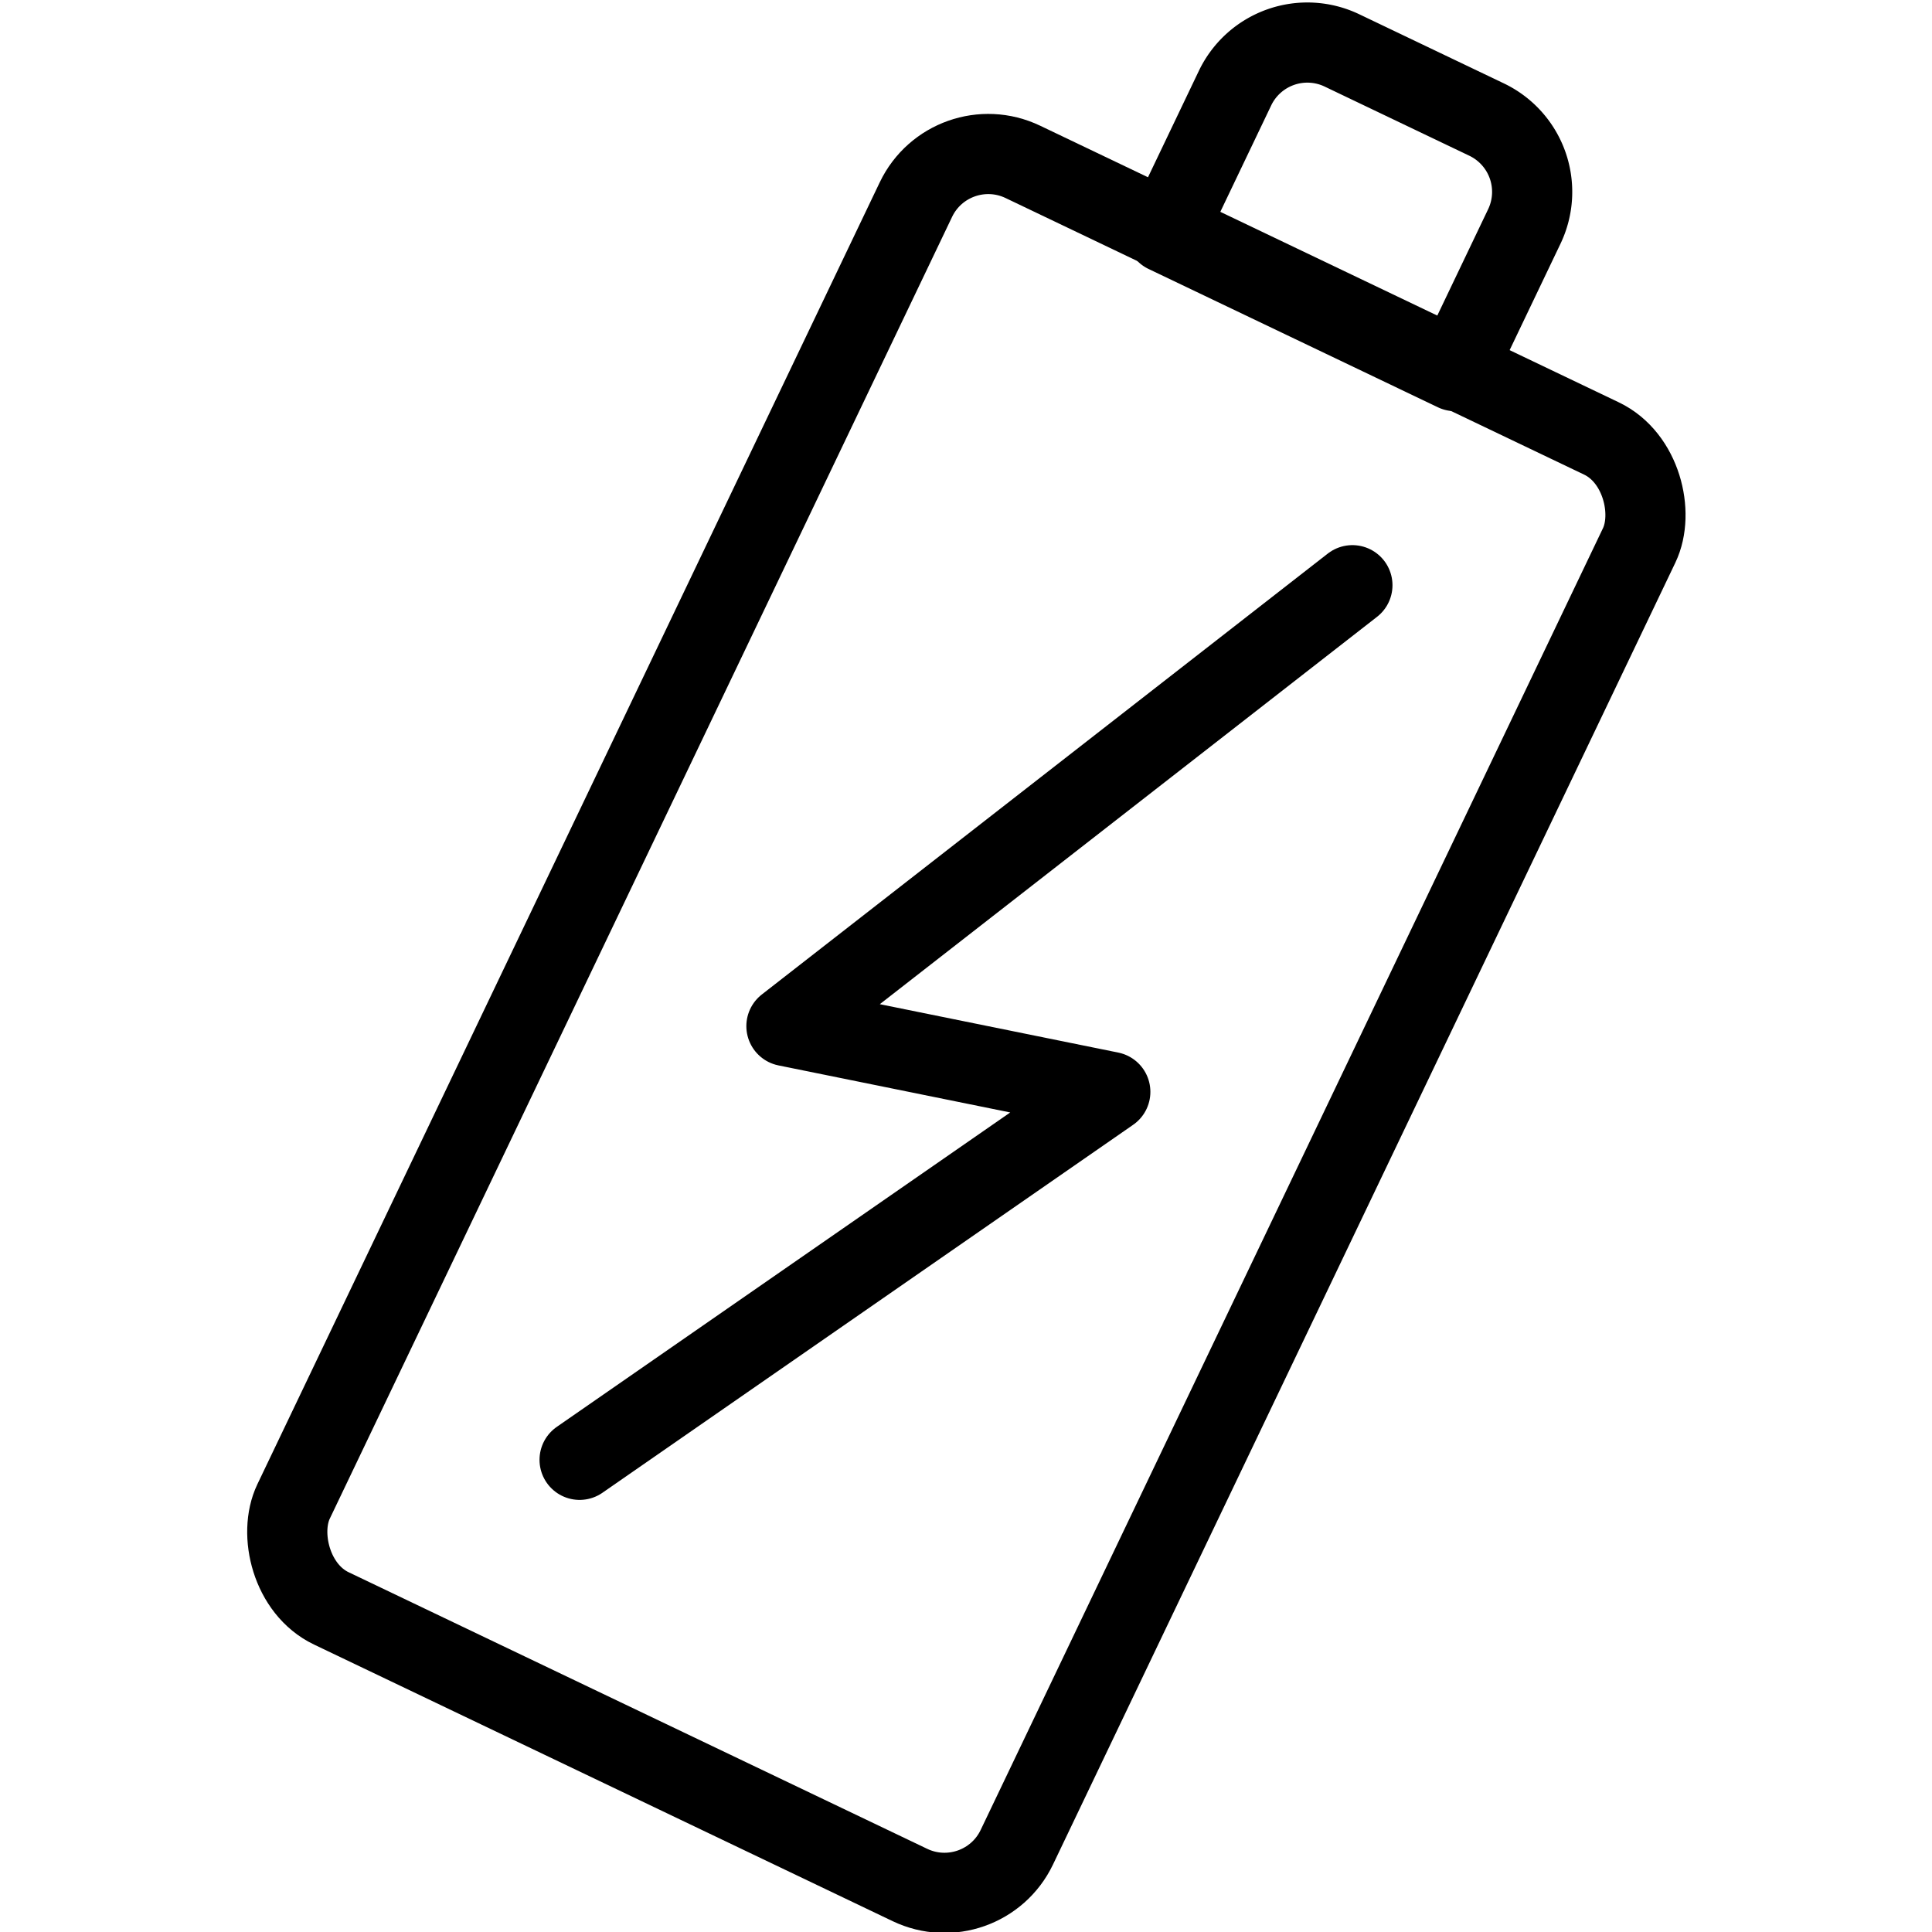 <svg id="Layer_1" width="26px" height="26px" data-name="Layer 1" xmlns="http://www.w3.org/2000/svg" viewBox="0 0 17.98 24.1"><defs><style>.cls-1{fill:none;stroke:#000;stroke-linecap:round;stroke-linejoin:round;}</style></defs><rect class="cls-1" x="7.29" y="3.85" width="10" height="20" rx="1" transform="translate(3.88 -5.03) rotate(25.55)"/><path class="cls-1" d="M16.24,2h2a1,1,0,0,1,1,1V5a0,0,0,0,1,0,0h-4a0,0,0,0,1,0,0V3a1,1,0,0,1,1-1Z" transform="translate(-0.11 -8.18) rotate(25.55)"/><polyline class="cls-1" points="4.17 18.21 10.79 13.62 6.75 12.8 13.81 7.3"/></svg>